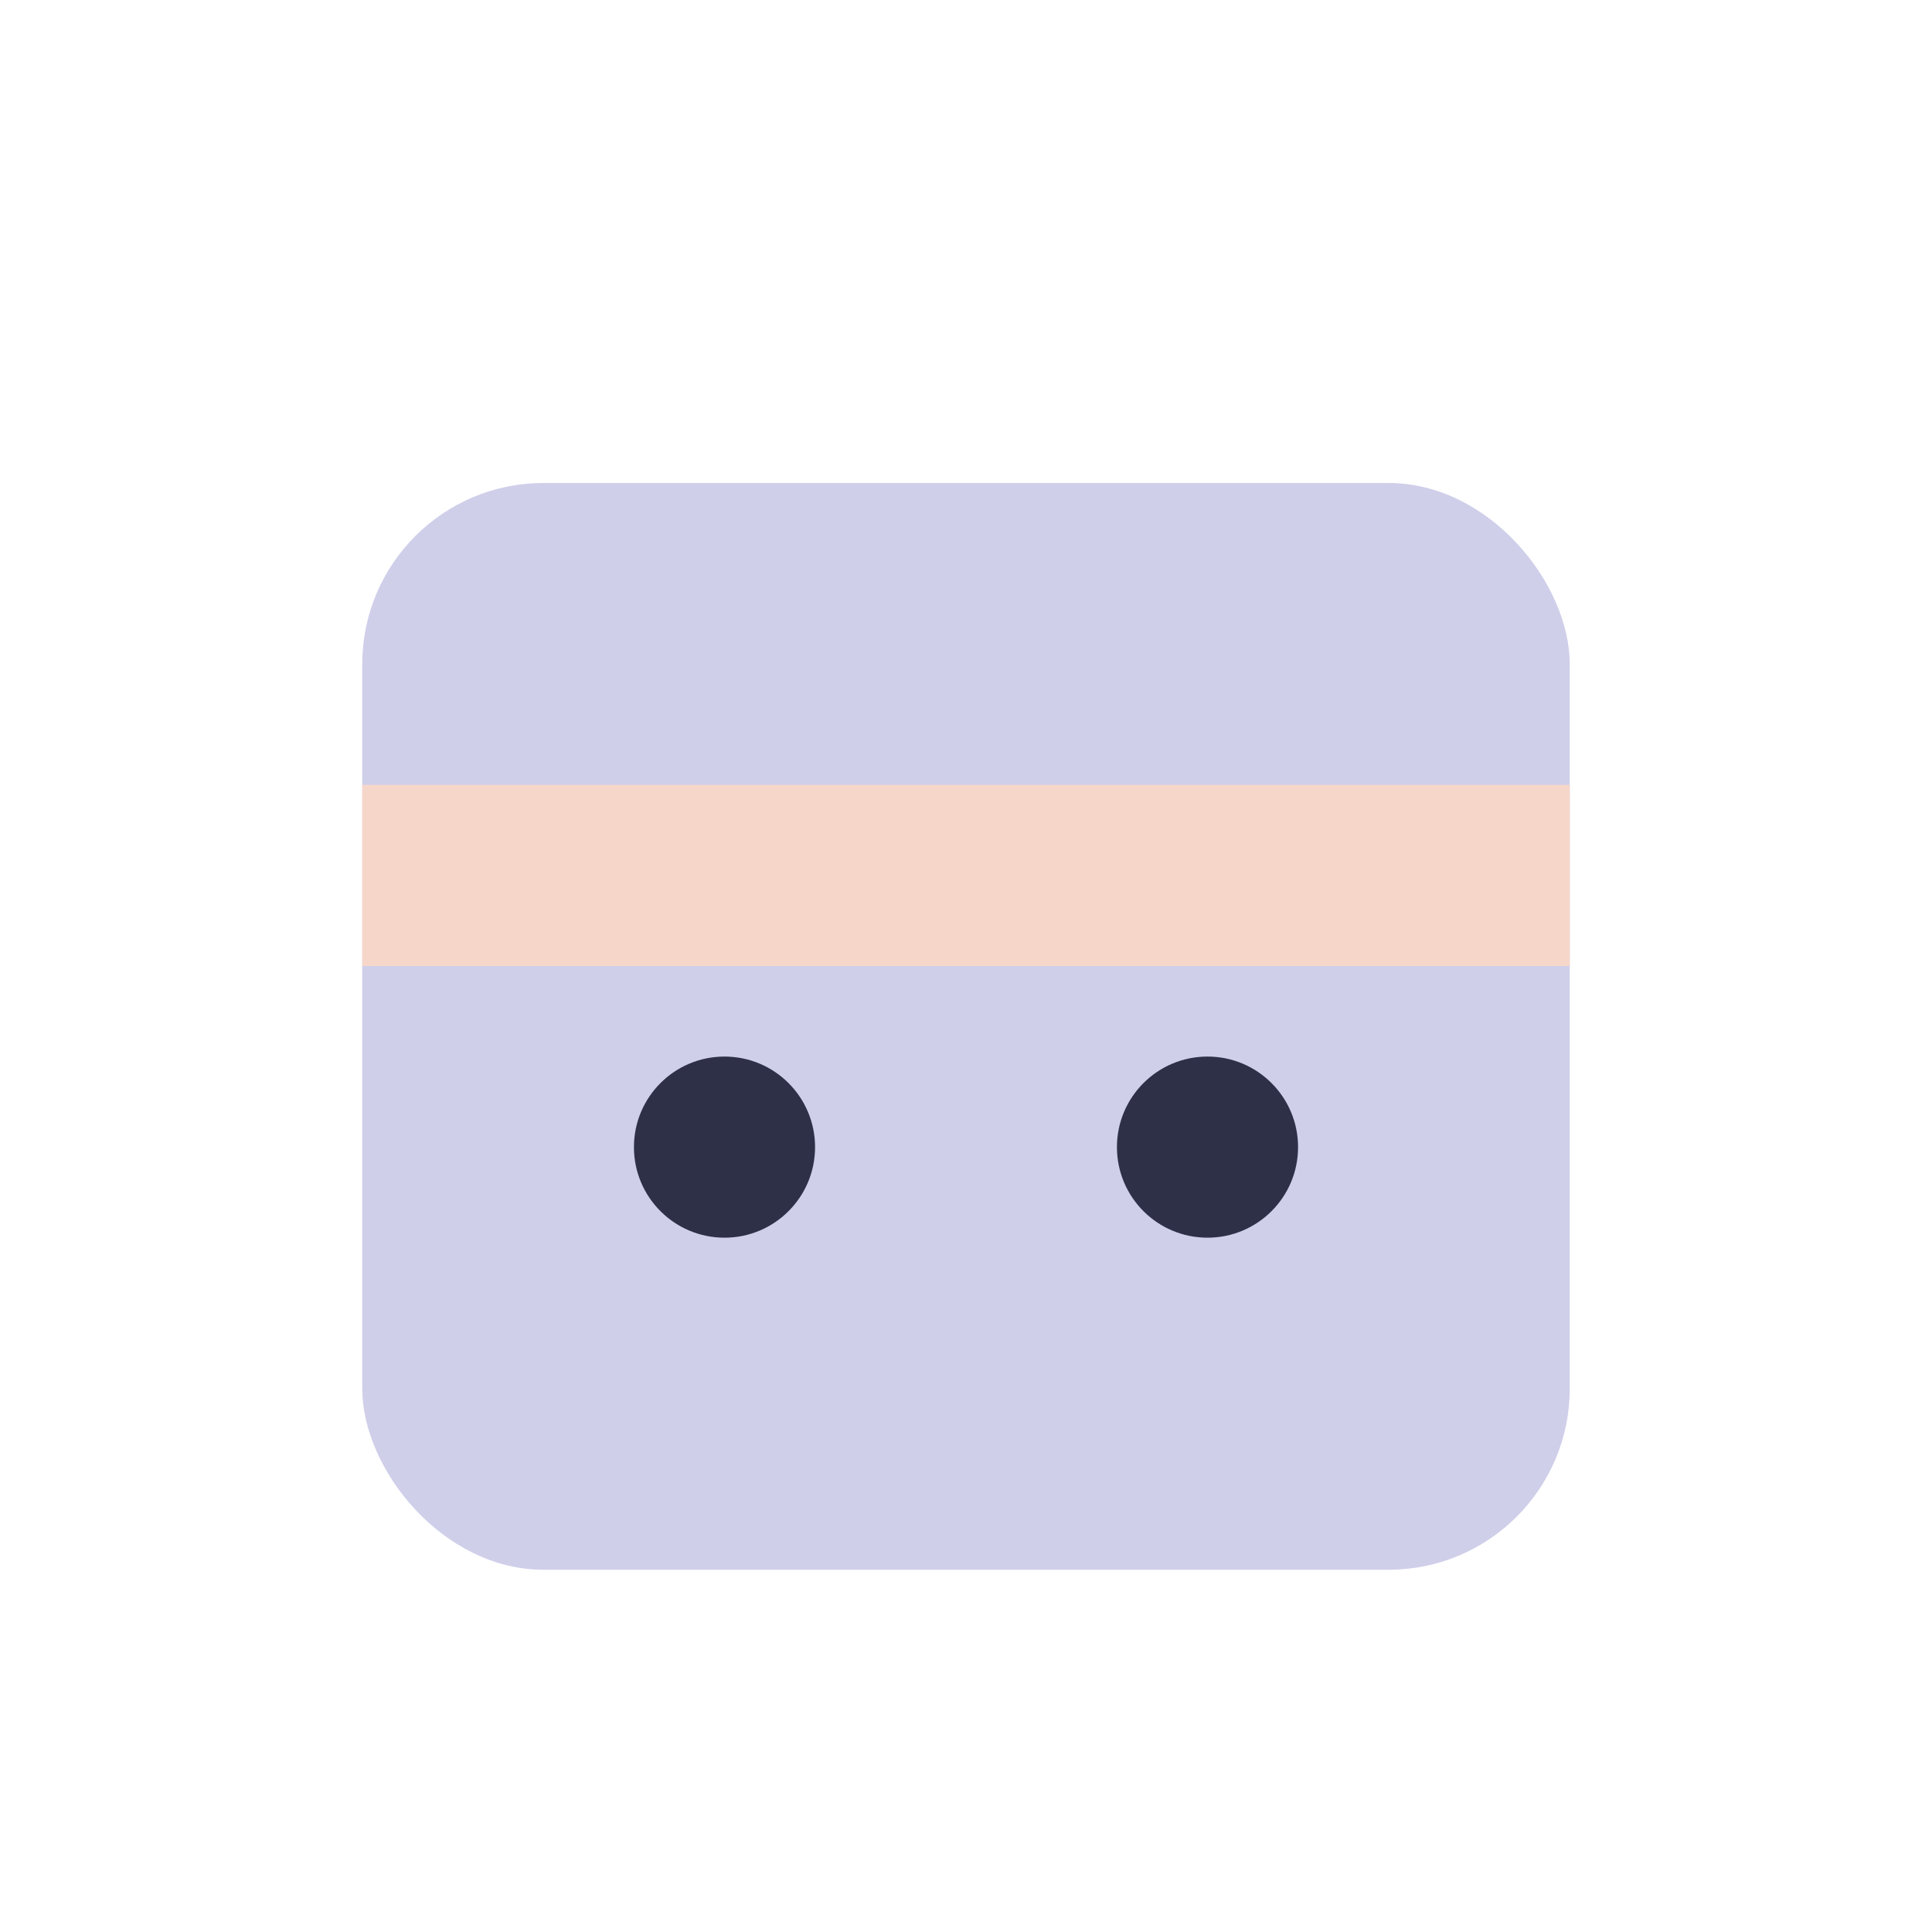 <?xml version="1.0" encoding="UTF-8"?>
<svg xmlns="http://www.w3.org/2000/svg" width="32" height="32" viewBox="0 0 32 32"><rect x="6" y="8" width="20" height="18" rx="3" fill="#CFCFEA"/><rect x="6" y="13" width="20" height="3" fill="#F6D6C9"/><circle cx="12" cy="19" r="1.5" fill="#2D3047"/><circle cx="20" cy="19" r="1.5" fill="#2D3047"/></svg>